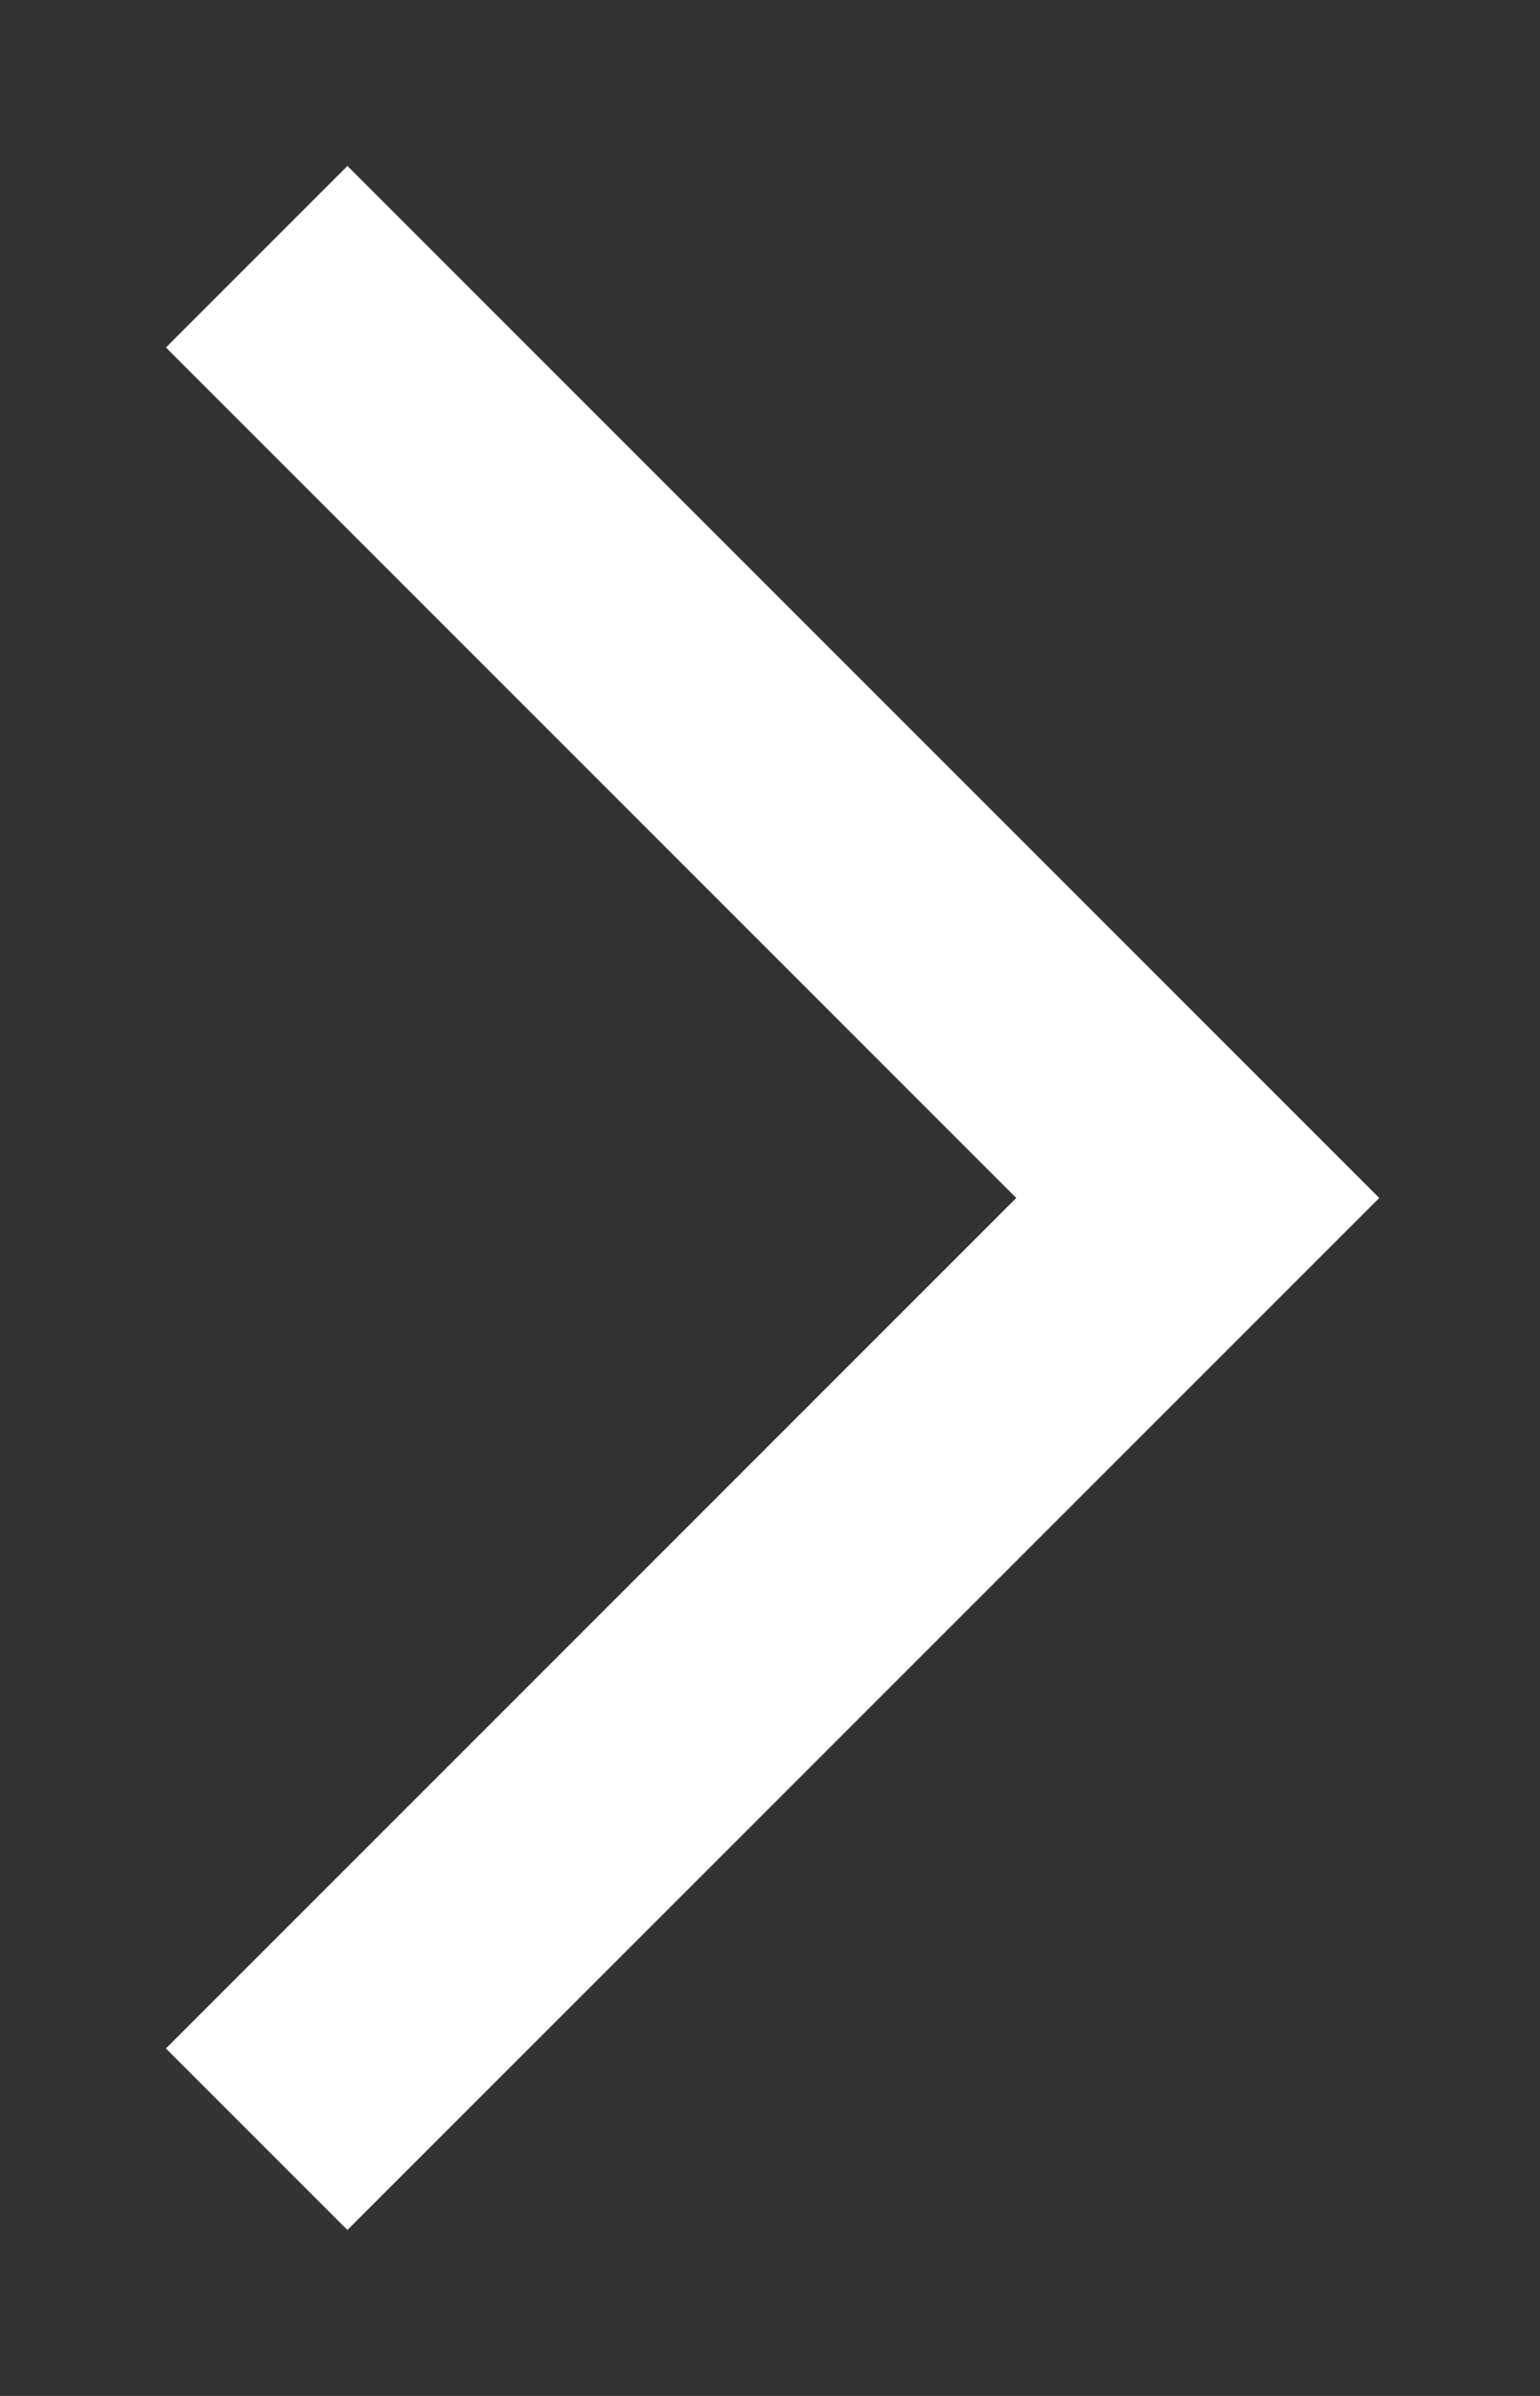 <svg width="9" height="14" viewBox="0 0 9 14" fill="none" xmlns="http://www.w3.org/2000/svg">
  <rect x="0" y="0" width="9" height="14" fill="#333333" stroke="none"/>
  <path d="M1.5 1.5L7 7L1.5 12.5" stroke="white" stroke-width="1.5" />
</svg>